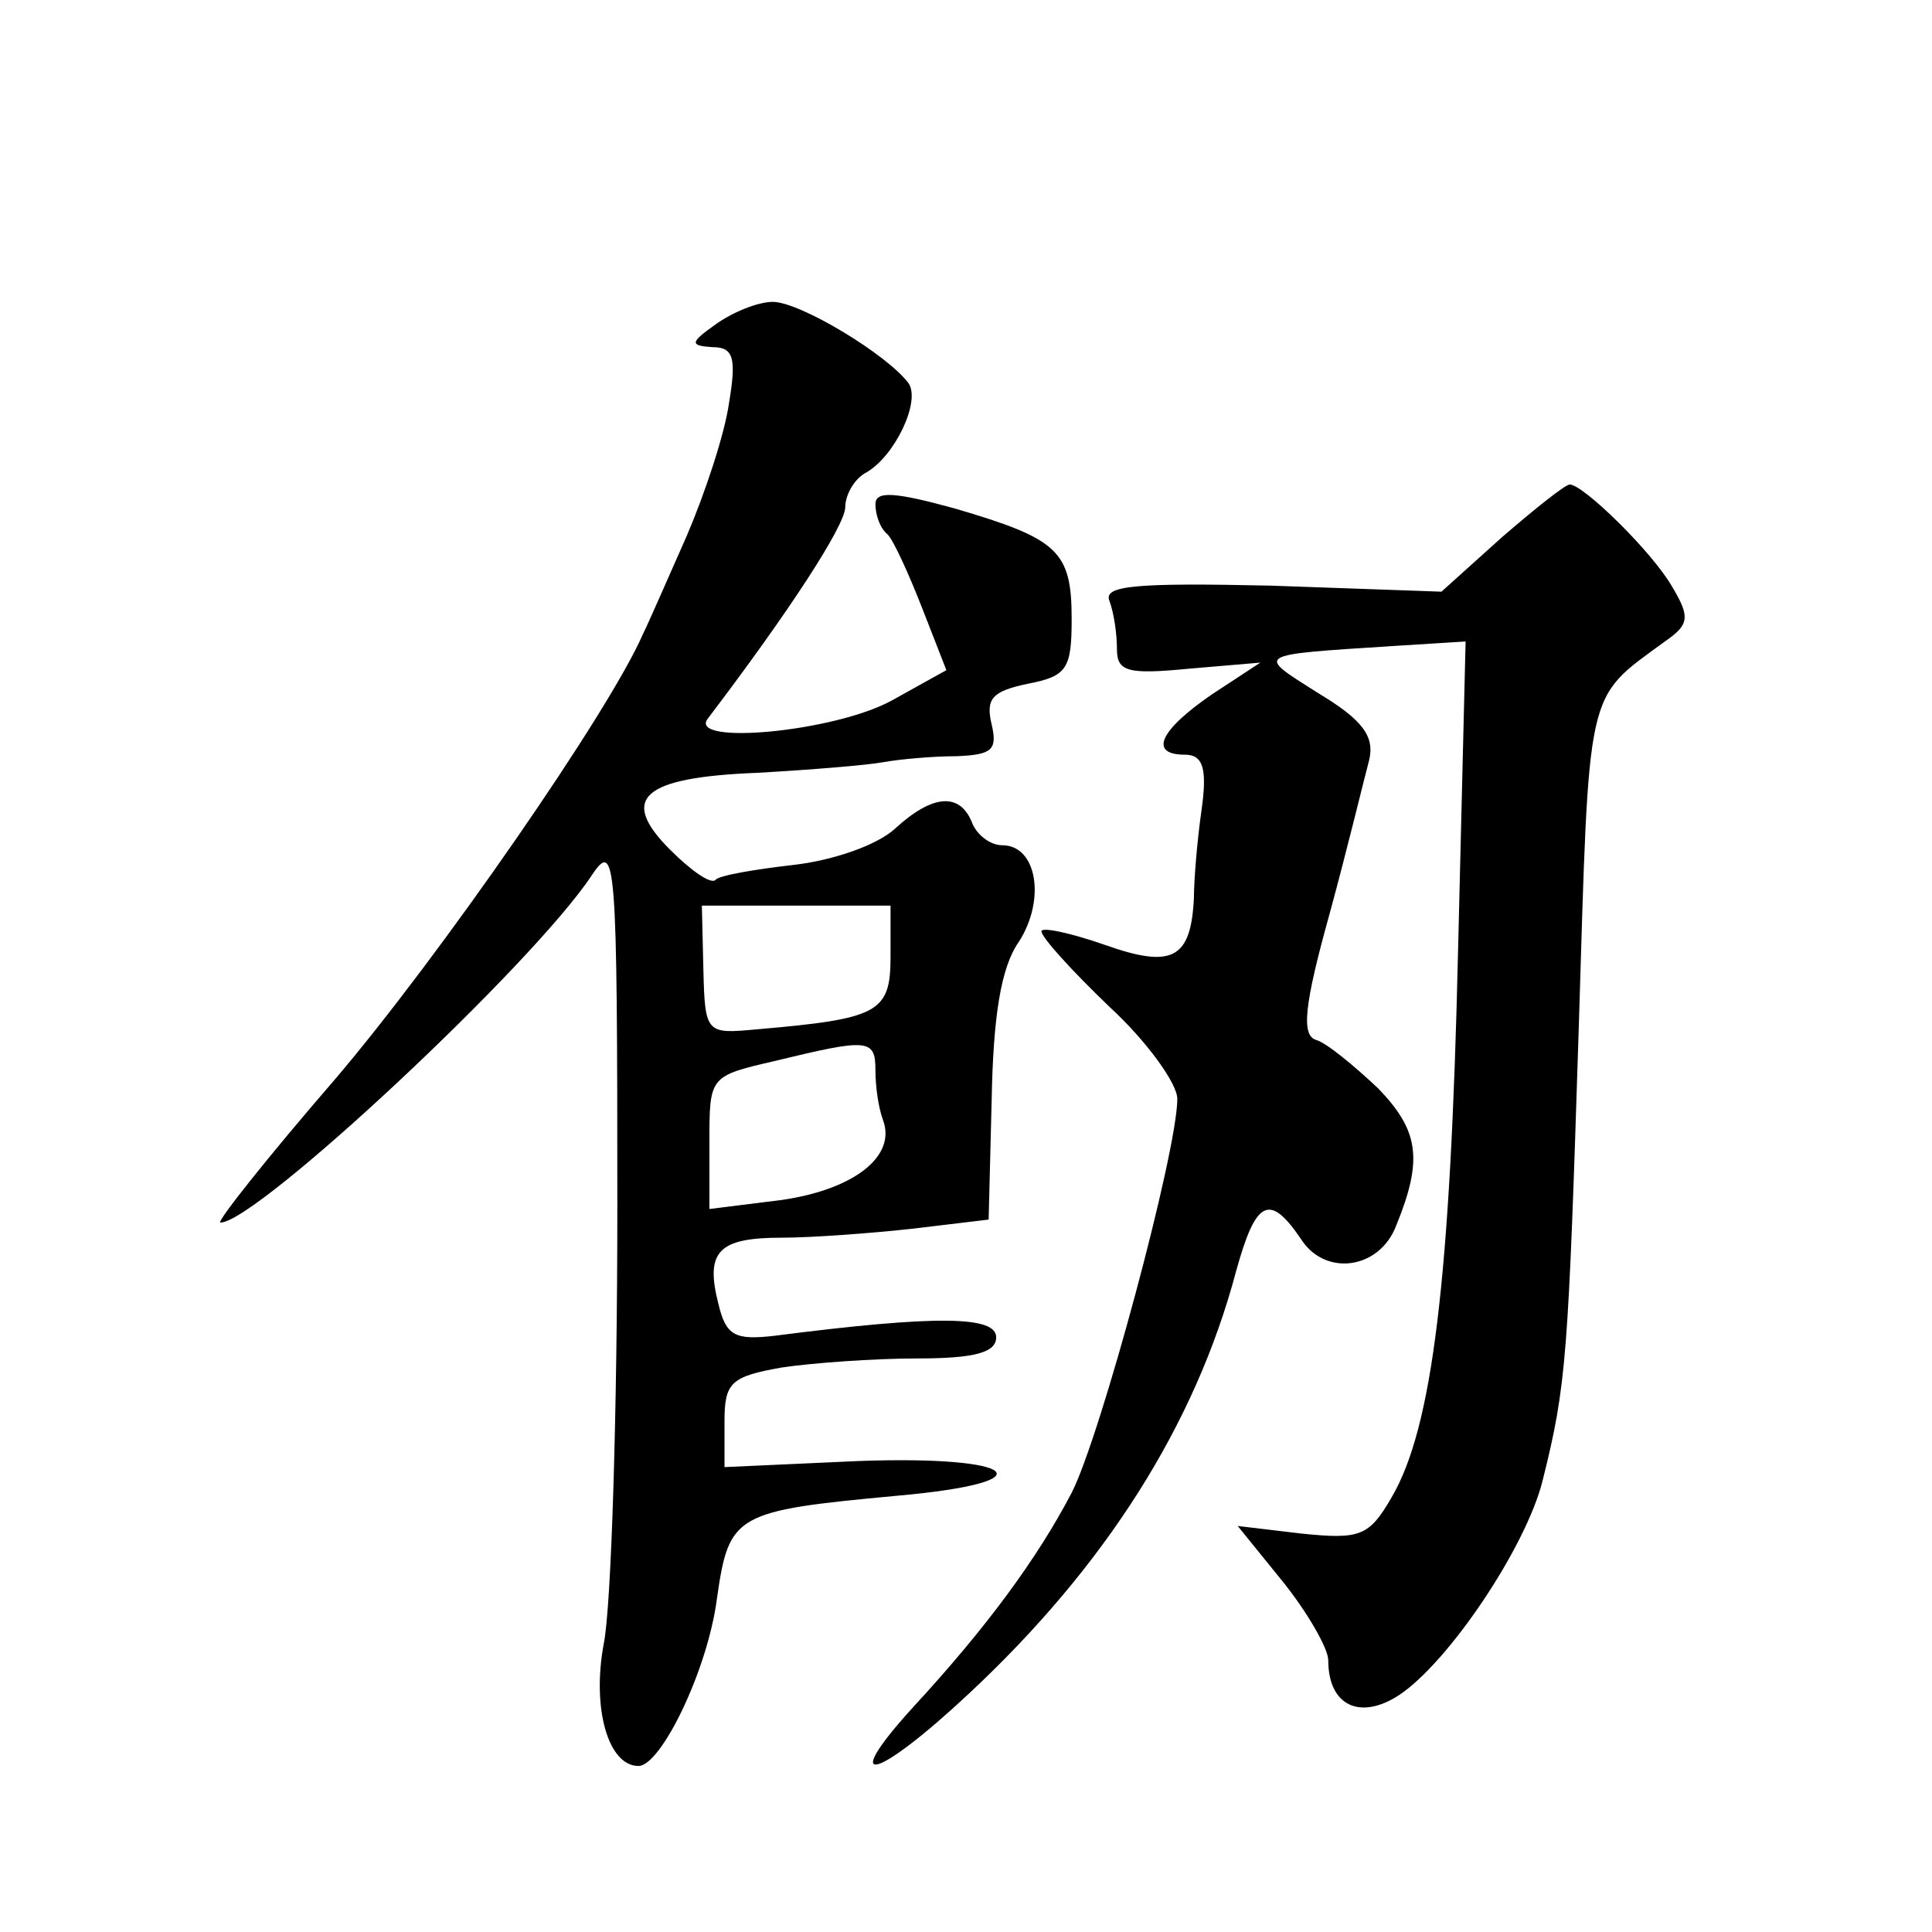 <?xml version="1.0" standalone="no"?>
<!DOCTYPE svg PUBLIC "-//W3C//DTD SVG 20010904//EN"
 "http://www.w3.org/TR/2001/REC-SVG-20010904/DTD/svg10.dtd">
<svg version="1.0" xmlns="http://www.w3.org/2000/svg"
 width="128pt" height="128pt" viewBox="0 0 128 128"
 preserveAspectRatio="xMidYMid meet">
<g transform="translate(0,128) scale(0.1,-0.1)"
fill="#0" stroke="none">
<path d="M474 1065 c-17 -12 -17 -14 -2 -15 14 0 16 -7 11 -37 -3 -21 -16 -60 -28
-88 -12 -27 -25 -57 -29 -65 -22 -51 -135 -214 -204 -295 -45 -52 -79 -95 -76 -95
24 0 207 171 246 230 16 24 17 12 17 -220 0 -135 -4 -265 -9 -289 -8 -43 3 -81
23 -81 15 0 46 64 52 111 8 56 12 58 119 68 102 9 81 27 -26 23 l-88 -4 0 30 c0
26 4 30 38 36 20 3 61 6 90 6 38 0 52 4 52 14 0 14 -38 15 -147 1 -26 -3 -32 0
-37 21 -9 35 0 44 42 44 20 0 60 3 87 6 l50 6 2 79 c1 55 6 88 18 105 18 28 12
64 -11 64 -8 0 -17 7 -20 15 -8 20 -26 19 -51 -4 -12 -11 -41 -21 -67 -24 -26 -3
-50 -7 -52 -10 -3 -3 -16 6 -30 20 -34 34 -19 48 58 51 35 2 72 5 83 7 11 2 33
4 49 4 23 1 27 4 23 21 -4 17 0 22 24 27 26 5 29 10 29 43 0 45 -9 53 -77 73 -40
11 -53 12 -53 3 0 -7 3 -16 8 -20 4 -4 14 -26 23 -49 l16 -41 -36 -20 c-38 -21
-136 -30 -122 -12 54 71 91 128 91 140 0 8 6 19 14 23 19 11 36 47 28 59 -14 19
-72 54 -90 54 -10 0 -27 -7 -38 -15z m116 -419 c0 -37 -8 -41 -89 -48 -33 -3 -34
-3 -35 40 l-1 42 63 0 62 0 0 -34z m-10 -75 c0 -11 2 -25 5 -33 9 -24 -19 -46 -67
-53 l-48 -6 0 44 c0 44 0 44 43 54 62 15 67 15 67 -6z M995 924 l-40 -36 -113 4
c-90 2 -111 0 -107 -10 3 -8 5 -22 5 -32 0 -15 7 -17 48 -13 l47 4 -32 -21 c-35
-24 -42 -40 -18 -40 12 0 15 -9 11 -37 -3 -21 -5 -47 -5 -58 -2 -40 -14 -47 -59
-31 -23 8 -42 12 -42 9 0 -4 20 -26 45 -50 25 -23 45 -51 45 -61 0 -35 -51 -224
-70 -261 -23 -44 -57 -90 -105 -142 -50 -55 -25 -49 37 9 90 84 150 178 177 280
13 47 22 52 43 21 16 -25 52 -20 63 9 18 44 15 63 -12 91 -16 15 -34 30 -41 32
-10 3 -8 23 9 84 12 44 23 90 26 101 4 16 -4 27 -34 45 -41 26 -43 25 50 31 l48
3 -5 -205 c-5 -218 -17 -316 -44 -362 -15 -26 -21 -28 -60 -24 l-42 5 30 -37 c16
-20 30 -44 30 -52 0 -30 21 -40 47 -23 33 22 84 98 95 142 16 64 17 82 24 301 7
228 4 216 57 255 16 11 17 16 5 36 -13 23 -59 68 -68 68 -3 0 -23 -16 -45 -35z"/>
</g>
</svg>
